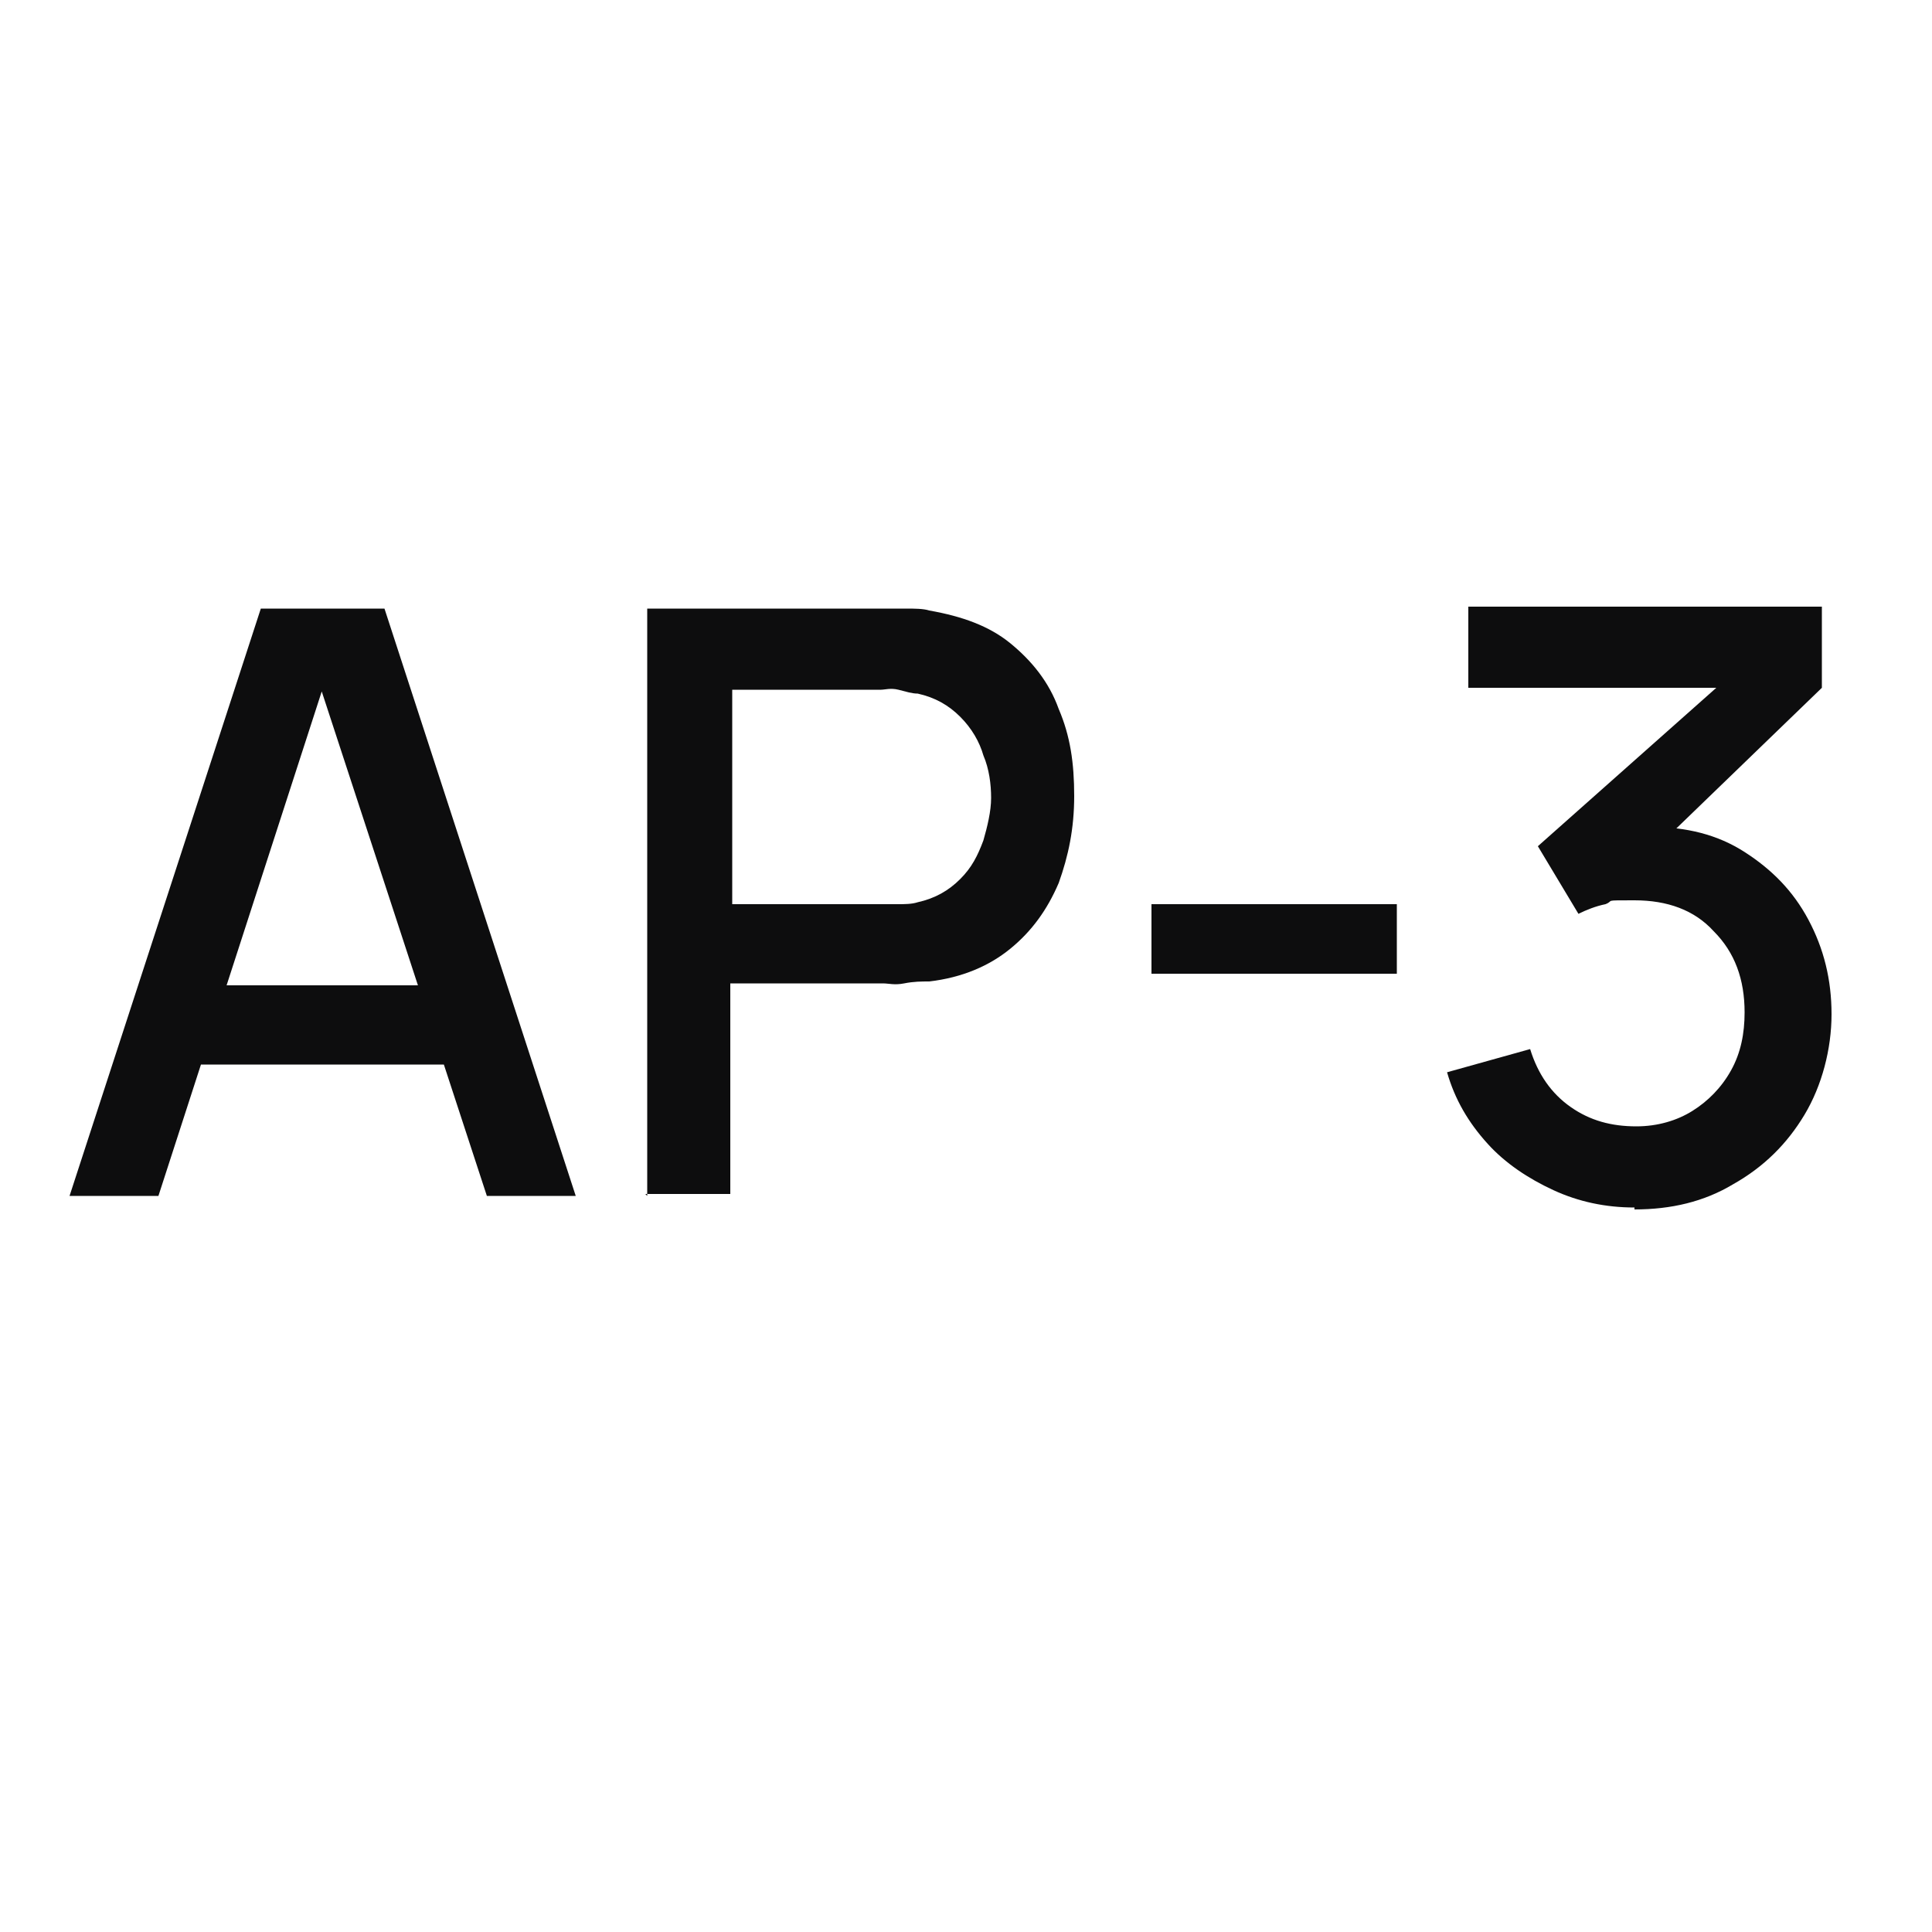 <?xml version="1.0" encoding="UTF-8"?>
<svg id="Layer_1" xmlns="http://www.w3.org/2000/svg" version="1.1" viewBox="0 0 100 100">
  <!-- Generator: Adobe Illustrator 29.1.0, SVG Export Plug-In . SVG Version: 2.1.0 Build 142)  -->
  <defs>
    <style>
      .st0 {
        fill: #0d0d0e;
      }
    </style>
  </defs>
  <path class="st0" d="M3.6,61.9l9.9-30.4h6.4l9.9,30.4h-4.6l-9.1-27.8h1.1l-9,27.8H3.6ZM8.7,55.1v-4.1h15.9v4.1h-15.9Z"/>
  <path class="st0" d="M33.5,61.9v-30.4h12.3c.3,0,.7,0,1.1,0,.4,0,.9,0,1.2.1,1.7.3,3.1.8,4.2,1.7,1.1.9,2,2,2.5,3.4.6,1.4.8,2.8.8,4.5s-.3,3.1-.8,4.5c-.6,1.4-1.4,2.5-2.5,3.4-1.1.9-2.5,1.5-4.2,1.7-.4,0-.8,0-1.3.1s-.8,0-1.1,0h-7.9v10.9h-4.4ZM37.9,46.8h7.7c.3,0,.6,0,.9,0,.3,0,.7,0,1-.1.9-.2,1.6-.6,2.2-1.2s.9-1.2,1.2-2c.2-.7.4-1.5.4-2.2s-.1-1.5-.4-2.2c-.2-.7-.6-1.4-1.2-2s-1.3-1-2.2-1.2c-.3,0-.6-.1-1-.2s-.7,0-.9,0h-7.7v11.2Z"/>
  <path class="st0" d="M59.6,50.4v-3.6h12.7v3.6h-12.7Z"/>
  <path class="st0" d="M84.6,62.5c-1.5,0-2.9-.3-4.2-.9-1.3-.6-2.5-1.4-3.4-2.4-1-1.1-1.7-2.3-2.1-3.7l4.3-1.2c.4,1.3,1.1,2.3,2.1,3,1,.7,2.1,1,3.4,1,1.1,0,2.1-.3,2.9-.8.8-.5,1.5-1.2,2-2.1.5-.9.7-1.9.7-3,0-1.7-.5-3.1-1.6-4.2-1-1.1-2.4-1.6-4.1-1.6s-1,0-1.5.2c-.5.1-1,.3-1.4.5l-2.1-3.5,10.7-9.5.5,1.3h-14.8v-4.2h18.3v4.2l-8.9,8.6v-1.4c1.9,0,3.5.4,4.9,1.3,1.4.9,2.5,2,3.3,3.5.8,1.5,1.2,3.1,1.2,4.9s-.5,3.7-1.4,5.2c-.9,1.5-2.1,2.7-3.7,3.6-1.5.9-3.2,1.3-5.1,1.3Z"/>
</svg>